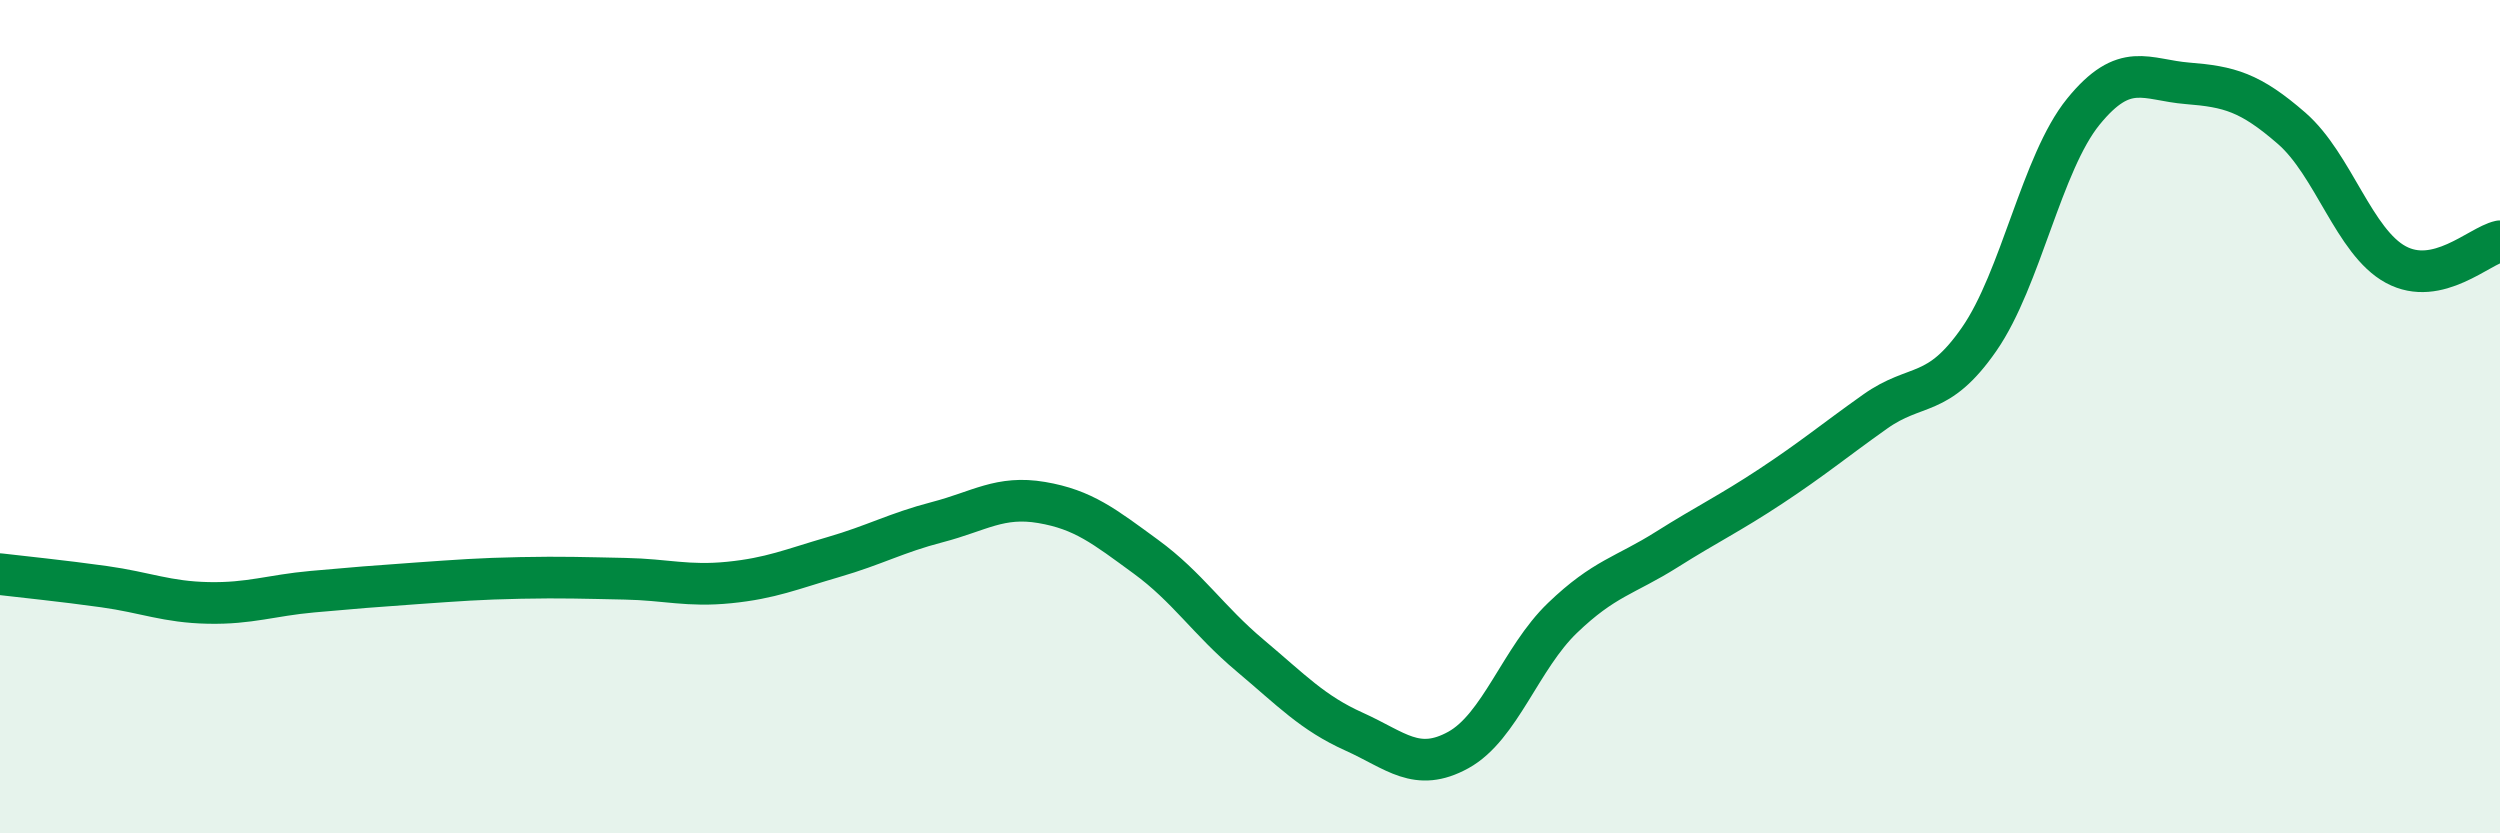 
    <svg width="60" height="20" viewBox="0 0 60 20" xmlns="http://www.w3.org/2000/svg">
      <path
        d="M 0,13.78 C 0.5,13.84 1.5,13.94 2.5,14.08 C 3.5,14.22 4,14.45 5,14.47 C 6,14.49 6.5,14.29 7.5,14.2 C 8.5,14.11 9,14.07 10,14 C 11,13.93 11.5,13.89 12.5,13.87 C 13.5,13.85 14,13.87 15,13.89 C 16,13.91 16.5,14.08 17.5,13.98 C 18.5,13.88 19,13.66 20,13.37 C 21,13.08 21.5,12.79 22.5,12.53 C 23.5,12.27 24,11.89 25,12.06 C 26,12.23 26.5,12.63 27.5,13.36 C 28.5,14.09 29,14.89 30,15.73 C 31,16.57 31.5,17.11 32.5,17.56 C 33.5,18.01 34,18.55 35,18 C 36,17.45 36.5,15.79 37.5,14.83 C 38.5,13.87 39,13.82 40,13.19 C 41,12.56 41.5,12.33 42.5,11.67 C 43.5,11.01 44,10.59 45,9.88 C 46,9.17 46.5,9.58 47.5,8.14 C 48.5,6.7 49,3.91 50,2.68 C 51,1.45 51.5,1.92 52.5,2 C 53.5,2.08 54,2.21 55,3.08 C 56,3.95 56.5,5.81 57.5,6.35 C 58.5,6.89 59.5,5.9 60,5.79L60 20L0 20Z"
        fill="#008740"
        opacity="0.1"
        stroke-linecap="round"
        stroke-linejoin="round"
      />
      <path
        d="M 0,13.78 C 0.5,13.84 1.5,13.94 2.5,14.08 C 3.5,14.22 4,14.45 5,14.47 C 6,14.49 6.5,14.29 7.5,14.2 C 8.5,14.11 9,14.07 10,14 C 11,13.93 11.5,13.89 12.5,13.87 C 13.5,13.85 14,13.87 15,13.89 C 16,13.91 16.5,14.08 17.5,13.98 C 18.5,13.88 19,13.66 20,13.37 C 21,13.08 21.5,12.79 22.5,12.53 C 23.5,12.27 24,11.89 25,12.06 C 26,12.23 26.5,12.63 27.5,13.36 C 28.5,14.09 29,14.89 30,15.73 C 31,16.57 31.5,17.11 32.5,17.56 C 33.5,18.01 34,18.55 35,18 C 36,17.45 36.5,15.79 37.5,14.83 C 38.5,13.87 39,13.82 40,13.19 C 41,12.56 41.5,12.33 42.5,11.67 C 43.5,11.01 44,10.59 45,9.88 C 46,9.17 46.5,9.58 47.5,8.14 C 48.5,6.7 49,3.91 50,2.68 C 51,1.45 51.5,1.92 52.5,2 C 53.5,2.08 54,2.21 55,3.08 C 56,3.95 56.5,5.81 57.5,6.35 C 58.5,6.89 59.5,5.9 60,5.79"
        stroke="#008740"
        stroke-width="1"
        fill="none"
        stroke-linecap="round"
        stroke-linejoin="round"
      />
    </svg>
  